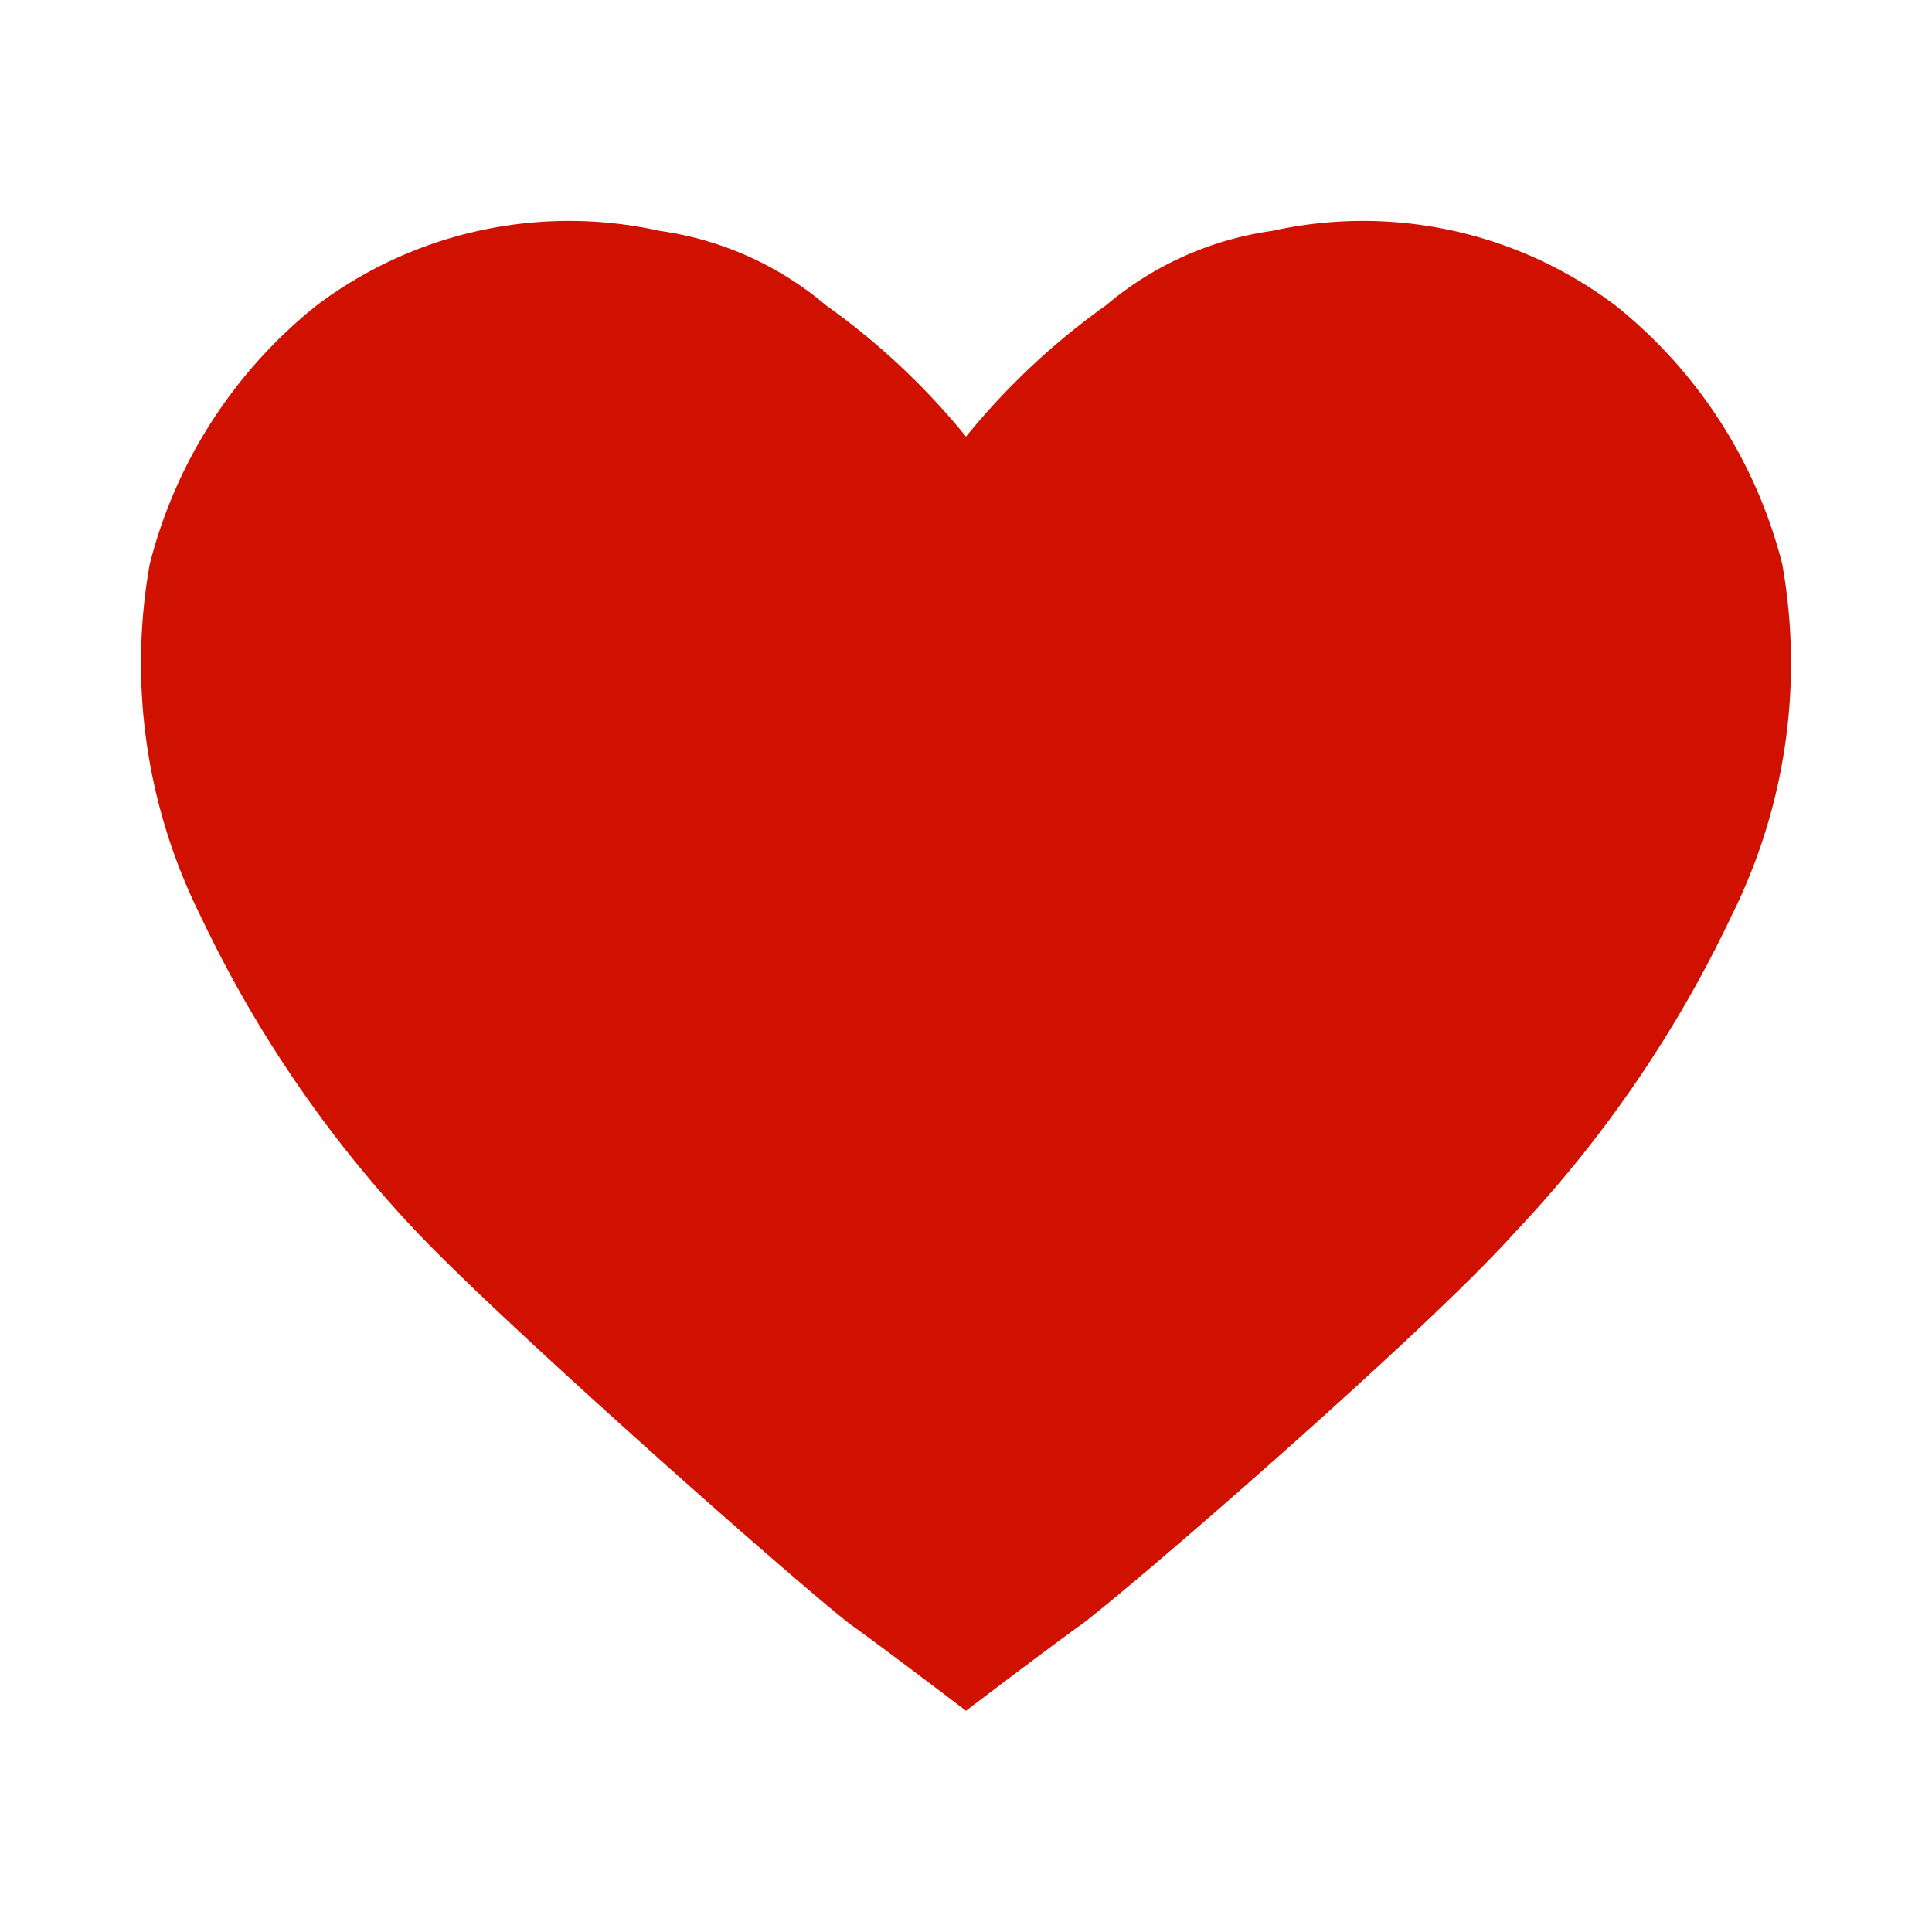 <svg id="Vrstva_1" data-name="Vrstva 1" xmlns="http://www.w3.org/2000/svg" viewBox="0 0 20 20"><defs><style>.cls-1{fill:#d11100;}</style></defs><path class="cls-1" d="M18.45,5.84a5,5,0,0,0-1.73-2.68,4.34,4.34,0,0,0-3.55-.77,3.39,3.39,0,0,0-1.72.77A7.4,7.4,0,0,0,10,4.52,7.4,7.4,0,0,0,8.55,3.16a3.39,3.39,0,0,0-1.72-.77,4.34,4.34,0,0,0-3.55.77A5,5,0,0,0,1.55,5.84a5.86,5.86,0,0,0,.52,3.63,12.63,12.63,0,0,0,2.25,3.29c.95,1,4,3.69,4.49,4.06.35.25,1.19.89,1.19.89s.84-.64,1.19-.89c.5-.37,3.54-3,4.49-4.06a12.63,12.63,0,0,0,2.25-3.29A5.86,5.86,0,0,0,18.45,5.84Z"/></svg>
